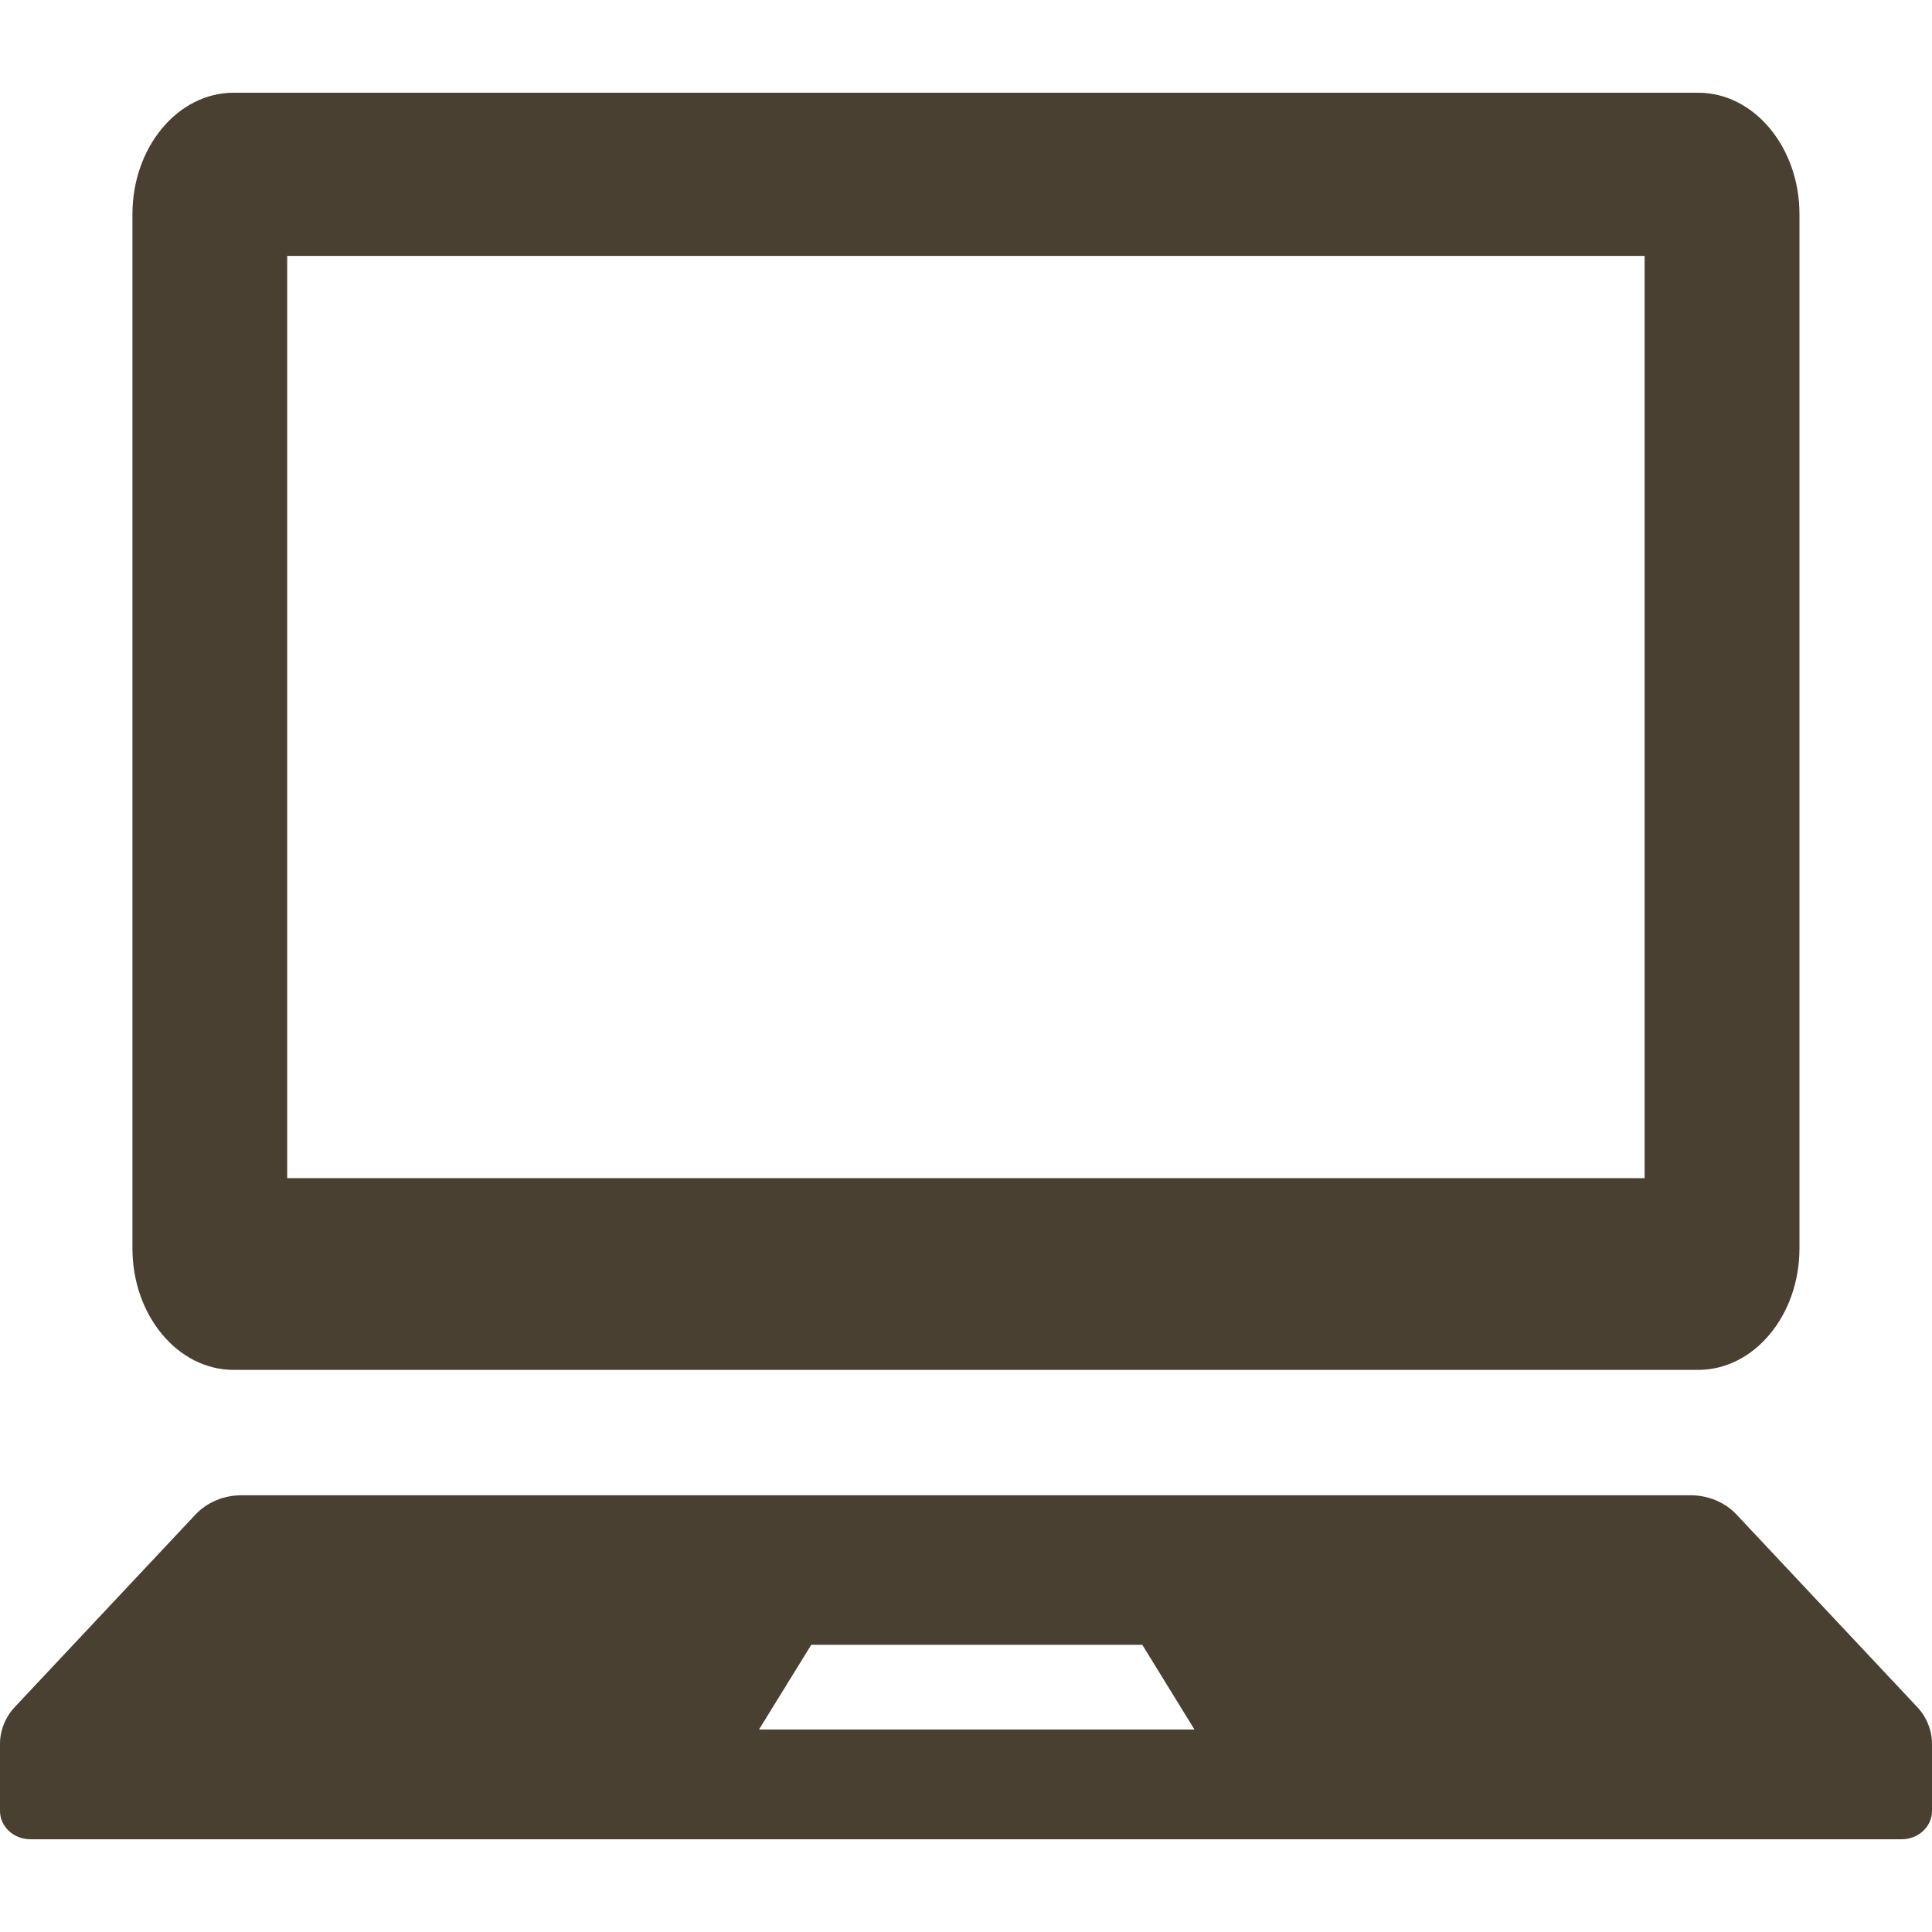 <svg width="20" height="20" viewBox="0 0 20 20" fill="none" xmlns="http://www.w3.org/2000/svg">
<path d="M2.418 14.181H17.58C18.158 14.181 18.628 13.617 18.628 12.923V2.217C18.628 1.524 18.158 0.96 17.58 0.96H2.418C1.84 0.96 1.371 1.524 1.371 2.217V12.923C1.371 13.617 1.84 14.181 2.418 14.181ZM2.973 2.649H17.025V12.196H2.973V2.649Z" fill="#494032"/>
<path d="M19.845 17.669L17.976 15.678C17.856 15.551 17.683 15.479 17.501 15.479H2.499C2.317 15.479 2.144 15.551 2.024 15.678L0.155 17.669C0.055 17.775 0 17.912 0 18.054V18.747C0 18.909 0.141 19.04 0.315 19.04H19.685C19.86 19.04 20 18.909 20 18.747V18.054C20 17.912 19.945 17.775 19.845 17.669ZM7.857 17.904L8.398 17.027H11.825L12.365 17.904H7.857Z" fill="#494032"/>
</svg>
